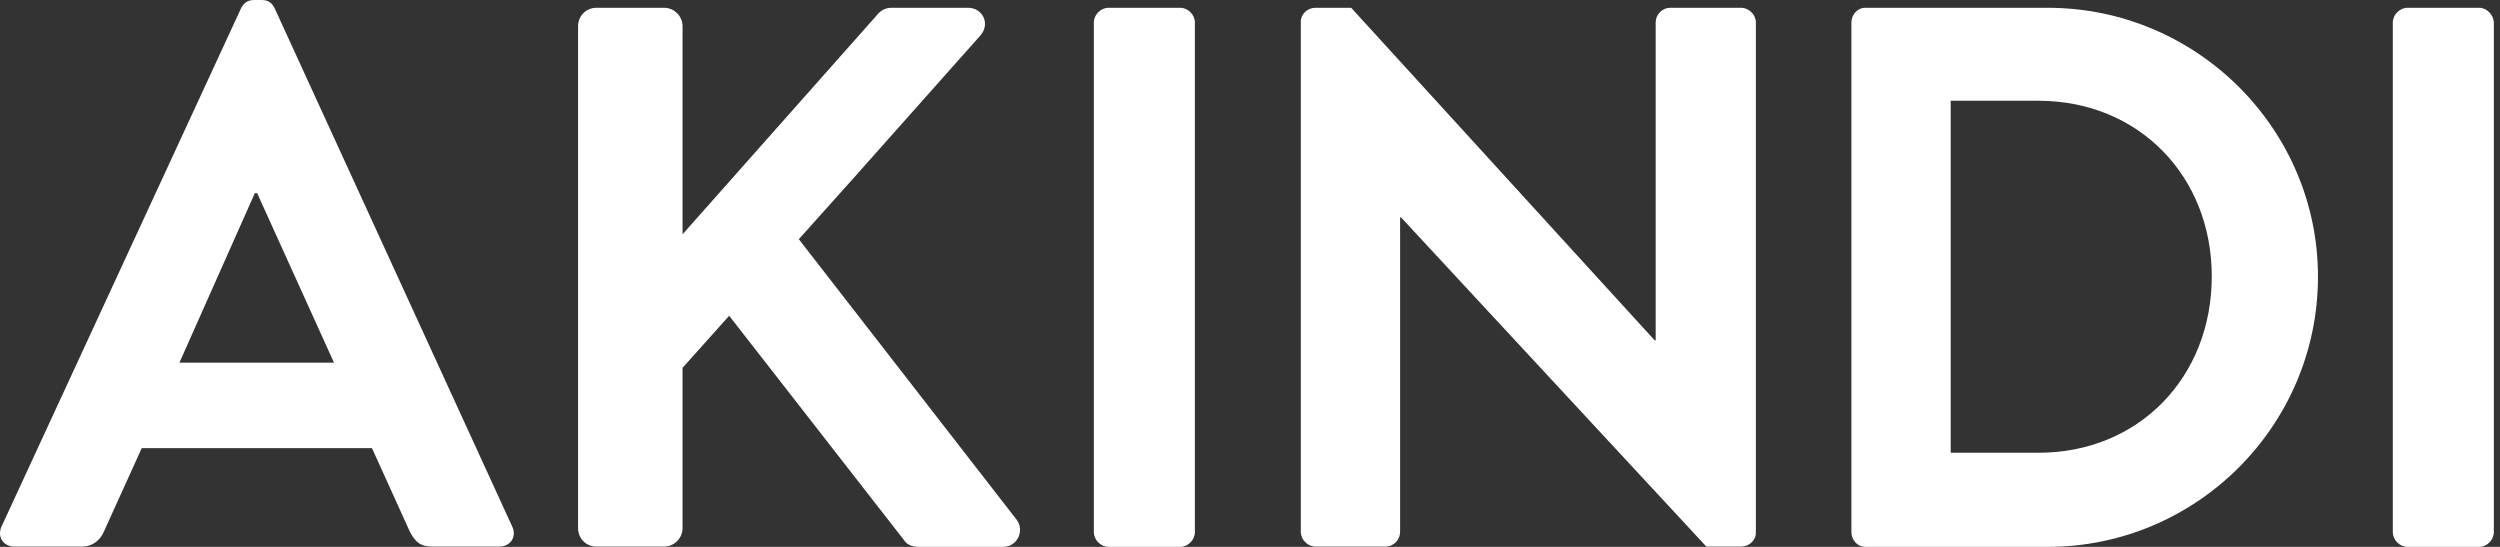 <svg width="96" height="21" viewBox="0 0 96 21" fill="none" xmlns="http://www.w3.org/2000/svg">
<rect x="0" y="0" width="96" height="21" fill="#333333" stroke="none"/>
<path d="M10.548 0.321C10.46 0.144 10.338 0 10.051 0H9.753C9.487 0 9.344 0.144 9.255 0.321L0.06 20.215C-0.117 20.602 0.115 20.989 0.557 20.989H3.132C3.607 20.989 3.873 20.69 3.994 20.403L5.442 17.209H14.284L15.732 20.403C15.942 20.812 16.141 20.989 16.594 20.989H19.169C19.611 20.989 19.855 20.602 19.667 20.215L10.548 0.321ZM6.89 13.926L9.786 7.416H9.874L12.825 13.926H6.89Z" fill="white"/>
<path d="M30.675 9.185L32.764 6.853L37.649 1.36C38.036 0.918 37.738 0.299 37.174 0.299H34.223C33.958 0.299 33.781 0.442 33.659 0.597L26.21 8.997V1.006C26.21 0.619 25.889 0.299 25.503 0.299H22.905C22.496 0.299 22.198 0.619 22.198 1.006V20.282C22.198 20.668 22.496 20.989 22.905 20.989H25.503C25.889 20.989 26.21 20.668 26.21 20.282V14.125L28 12.125L34.753 20.79C34.809 20.878 34.986 21 35.284 21H38.511C39.097 21 39.34 20.348 39.042 19.961L30.675 9.185Z" fill="white"/>
<path d="M45.32 0.299H42.568C42.269 0.299 42.004 0.564 42.004 0.862V20.436C42.004 20.735 42.269 21 42.568 21H45.32C45.618 21 45.883 20.735 45.883 20.436V0.862C45.883 0.564 45.618 0.299 45.32 0.299Z" fill="white"/>
<path d="M66.861 0.299H64.142C63.822 0.299 63.578 0.564 63.578 0.862V13.075H63.545L51.885 0.299H50.514C50.216 0.299 49.951 0.531 49.951 0.829V20.425C49.951 20.724 50.216 20.989 50.514 20.989H53.2C53.521 20.989 53.764 20.724 53.764 20.425V8.345H53.797L65.524 20.989H66.861C67.159 20.989 67.425 20.757 67.425 20.458V0.862C67.425 0.564 67.159 0.299 66.861 0.299Z" fill="white"/>
<path d="M78.632 0.299H71.625C71.326 0.299 71.094 0.564 71.094 0.862V20.436C71.094 20.735 71.326 21 71.625 21H78.632C84.335 21 89.01 16.358 89.01 10.622C89.01 4.941 84.346 0.299 78.632 0.299ZM78.278 17.386H74.907V3.869H78.278C82.125 3.869 84.932 6.764 84.932 10.611C84.932 14.49 82.125 17.386 78.278 17.386Z" fill="white"/>
<path d="M95.2 0.299H92.448C92.149 0.299 91.884 0.564 91.884 0.862V20.436C91.884 20.735 92.149 21 92.448 21H95.2C95.498 21 95.763 20.735 95.763 20.436V0.862C95.752 0.564 95.487 0.299 95.2 0.299Z" fill="white"/>
</svg>
